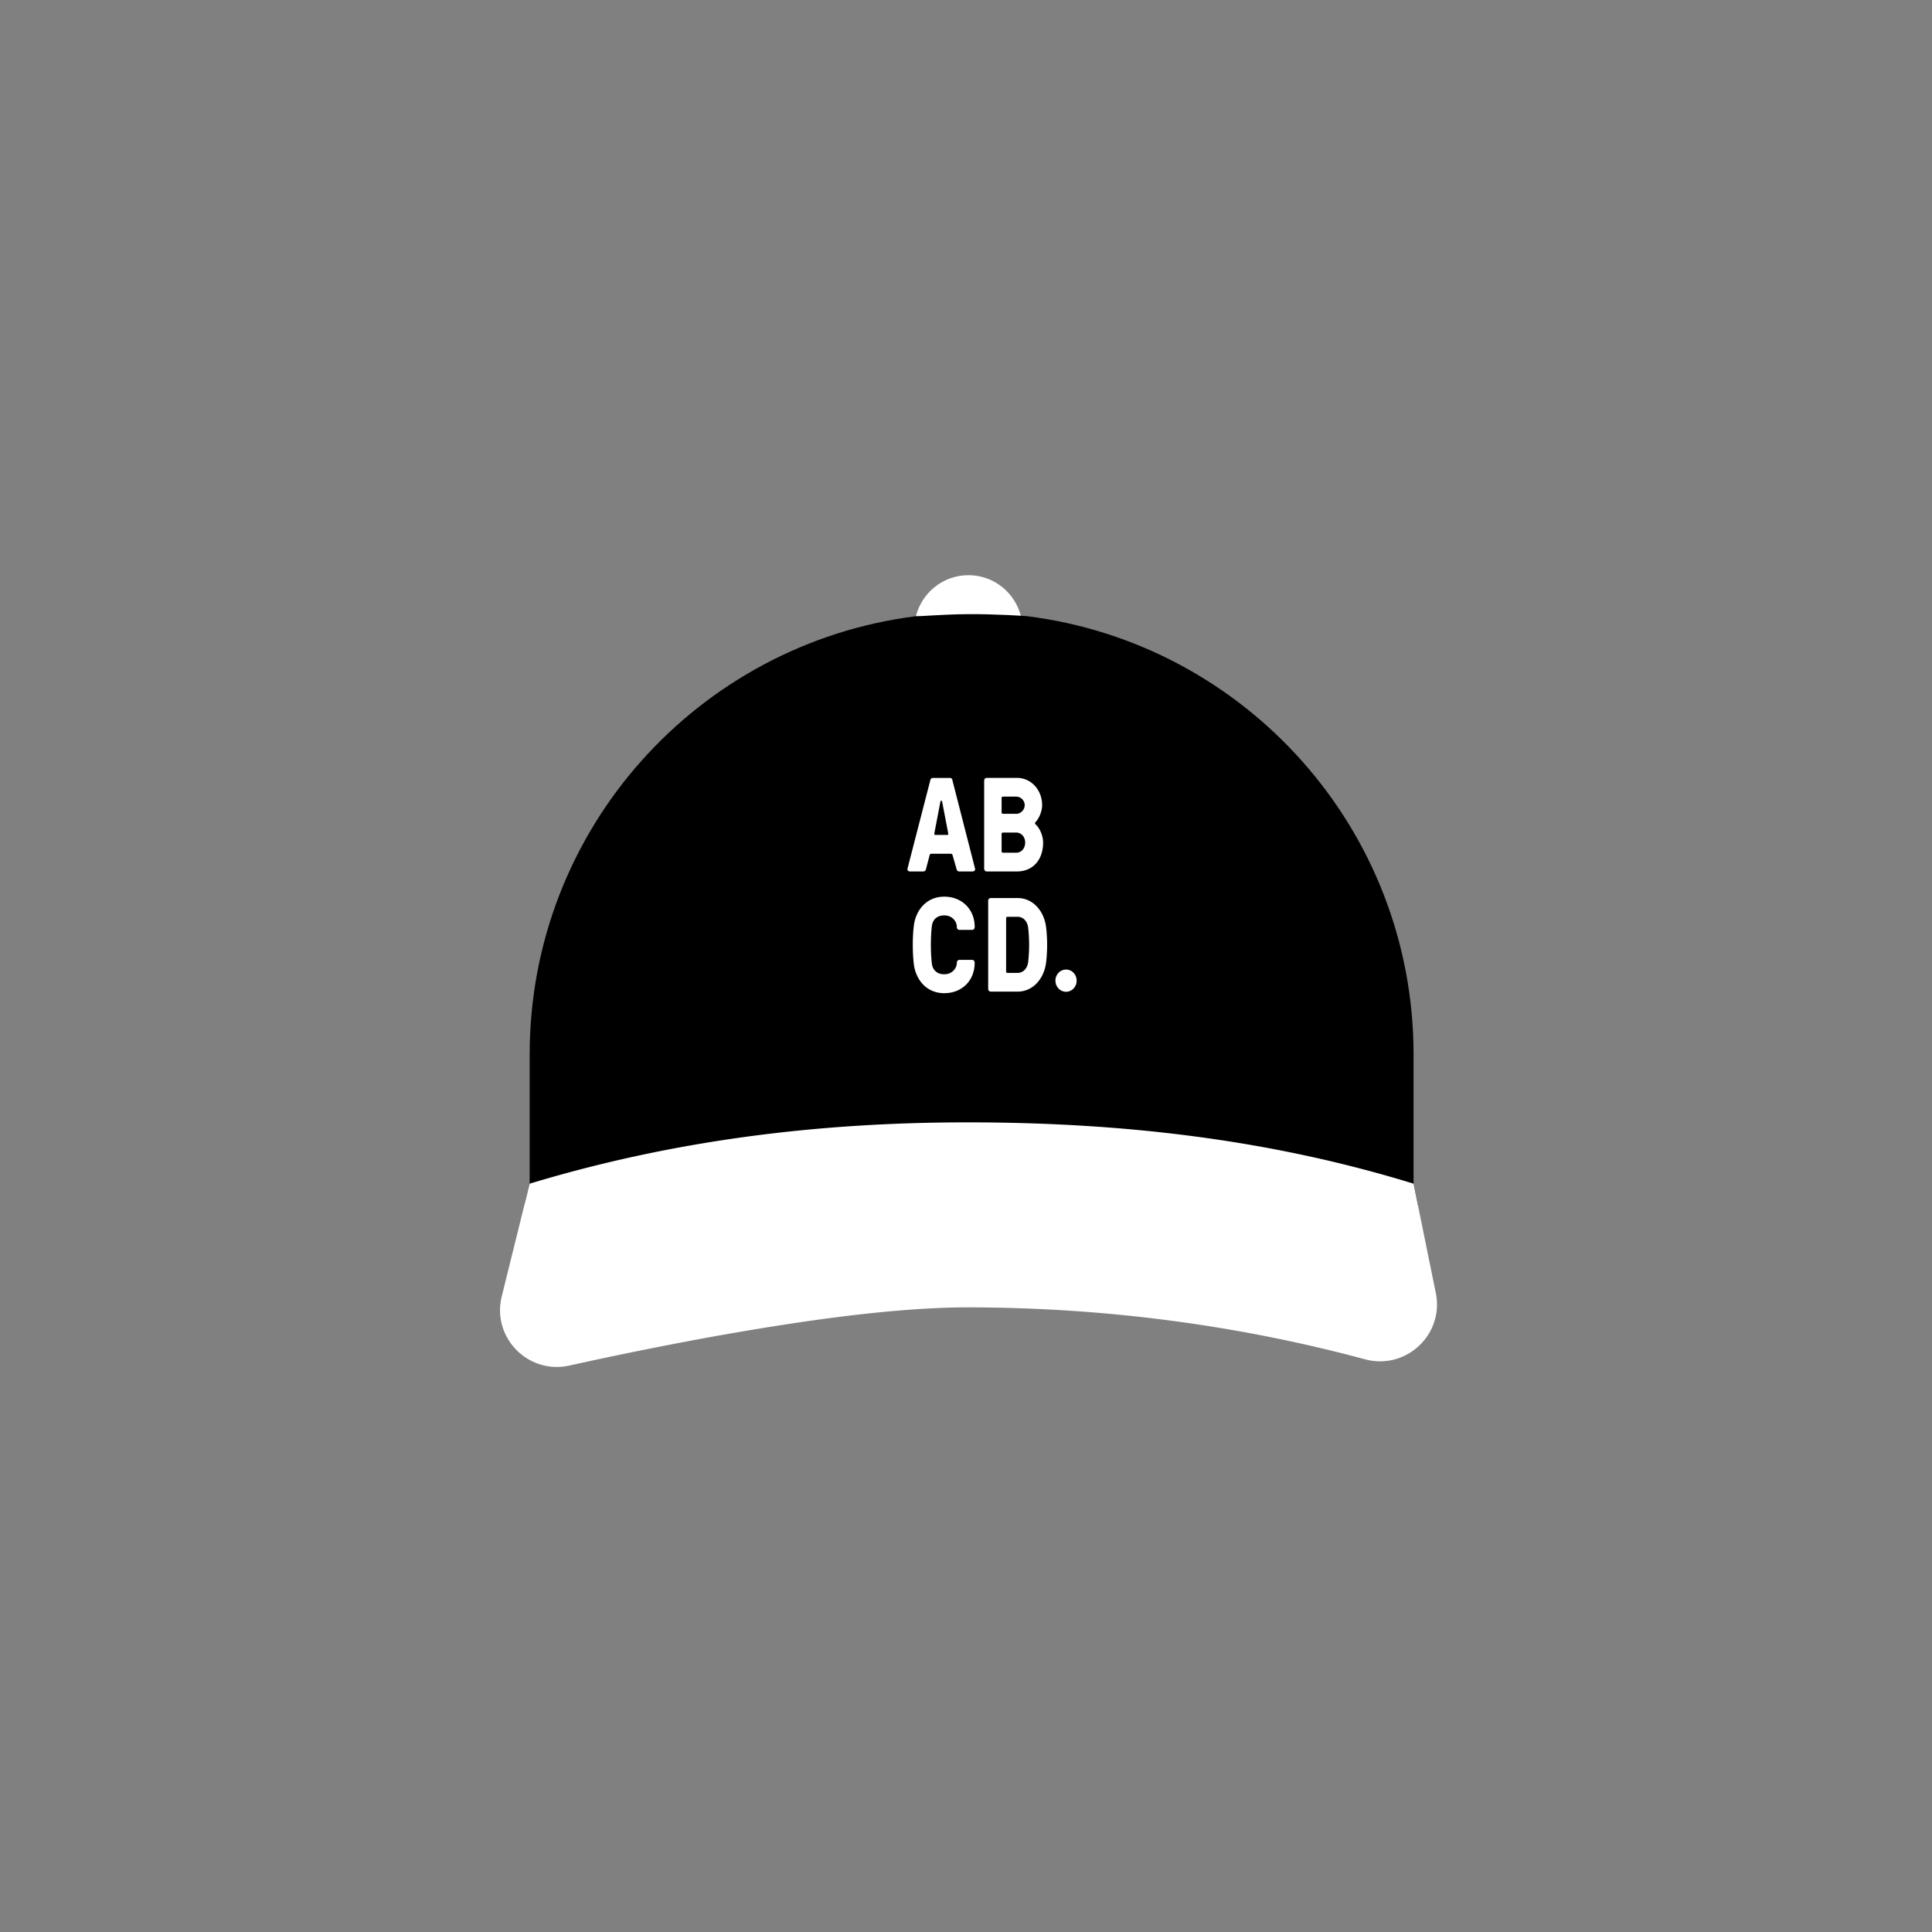 <svg width="236" height="236" xmlns="http://www.w3.org/2000/svg"><rect width="100%" height="100%" fill="#808080" stroke="none"/><g fill="none" fill-rule="evenodd"><g fill-rule="nonzero"><path d="M124.71 75.26c-.74-2.87-3.31-5-6.41-5-3.11 0-5.69 2.14-6.42 5.02" fill="#FFF"/><path d="M64.12 146.94c17.2-5.2 35.38-7.84 54.07-7.84 19.04 0 37.54 2.74 55.02 8.12l-.54-2.63v-15.78c0-27.55-20.64-50.26-47.29-53.55 0 0-3.6-.26-7.08-.24-3.27.02-6.43.32-6.41.25-26.61 3.35-47.19 26.03-47.19 53.54v15.78" fill="#000"/><path d="M175.39 157.95l-.99-4.86-1.73-8.5c-17.48-5.38-35.44-7.49-54.48-7.49-18.69 0-36.29 2.29-53.49 7.49l-3.41 13.77c-.23.94-.27 1.86-.13 2.73a6.91 6.91 0 001.34 3.14c1.21 1.58 3.08 2.64 5.18 2.74.6.03 1.22-.02 1.85-.16a485.23 485.23 0 0114.21-2.92c2.1-.4 4.25-.79 6.43-1.16 1.09-.19 2.18-.37 3.28-.55 5.49-.89 11.02-1.64 16.11-2.07 3.05-.26 5.95-.41 8.57-.41 16.99 0 33.33 2.23 48.6 6.34.63.17 1.25.25 1.85.25 1.81 0 3.49-.71 4.74-1.88.42-.39.79-.83 1.1-1.31.31-.48.57-1 .75-1.55.09-.28.17-.56.23-.85.18-.87.18-1.8-.01-2.75z" fill="#FFF"/></g><g transform="translate(110 95)"><path d="M6.05.03h-2.1c-.14 0-.27.1-.3.24L.85 11.12c-.03.15.06.33.31.33H2.8c.14 0 .27-.1.3-.24l.44-1.68c.03-.15.09-.24.23-.24h2.38c.14 0 .2.11.23.24l.48 1.68c.05.15.16.24.3.24H8.8c.25 0 .34-.18.31-.33L6.33.27a.272.272 0 00-.28-.24zM5.7 6.99H4.26c-.09 0-.16-.05-.13-.18l.75-3.92c.02-.05.03-.07.08-.07H5c.05 0 .06.02.08.07l.75 3.92c.03.13-.03.18-.13.18zM17.42 7.92c0-.83-.41-1.76-.92-2.22-.09-.08-.09-.2 0-.29.45-.47.8-1.34.8-2.06 0-1.84-1.33-3.33-3.08-3.33h-3.69c-.17 0-.31.15-.31.33v10.77c0 .18.14.33.31.33h3.69c1.92 0 3.2-1.39 3.2-3.53zm-5.07-5.45c0-.1.06-.16.16-.16h1.63c.55 0 1.03.47 1.03 1.04 0 .57-.48 1.06-1.03 1.06h-1.63c-.09 0-.16-.07-.16-.16V2.47zm.16 6.69c-.09 0-.16-.07-.16-.16V6.86c0-.1.06-.16.16-.16h1.63c.66 0 1.09.59 1.09 1.22 0 .65-.42 1.24-1.09 1.24h-1.63zM5.34 14.53c-2.16 0-3.5 1.65-3.72 3.61-.16 1.37-.16 3.2 0 4.57.22 1.96 1.56 3.61 3.72 3.61s3.72-1.53 3.72-3.72v-.02c0-.18-.14-.33-.31-.33H7.19c-.17 0-.31.16-.31.34v.02c0 .7-.61 1.4-1.53 1.4-.95 0-1.44-.59-1.52-1.31-.16-1.37-.16-3.2 0-4.57.08-.72.56-1.31 1.52-1.31.99 0 1.53.75 1.53 1.42v.02c0 .18.14.33.31.33h1.56c.17 0 .31-.16.31-.33v-.02c.01-2.16-1.56-3.71-3.72-3.71zM14.31 14.71h-3.28c-.17 0-.31.15-.31.33V25.8c0 .18.14.33.31.33h3.28c1.92 0 3.27-1.65 3.49-3.61.16-1.37.16-2.84 0-4.21-.23-1.95-1.57-3.6-3.49-3.6zm1.28 7.81c-.08.72-.56 1.32-1.28 1.32h-1.25c-.09 0-.16-.07-.16-.16v-6.53c0-.1.06-.16.16-.16h1.25c.72 0 1.2.6 1.28 1.32.15 1.38.15 2.84 0 4.21z"/><ellipse cx="20.22" cy="24.79" rx="1.3" ry="1.36"/><path d="M14.31 16.99h-1.25c-.09 0-.16.07-.16.16v6.53c0 .1.06.16.16.16h1.25c.72 0 1.2-.6 1.28-1.32.16-1.37.16-2.84 0-4.21-.08-.71-.56-1.32-1.28-1.32zM5.08 2.9c-.02-.05-.03-.07-.08-.07h-.03c-.05 0-.06.02-.08.07l-.75 3.92c-.03.13.03.18.13.18h1.44c.09 0 .16-.05.13-.18L5.08 2.9zM15.23 7.92c0-.64-.44-1.22-1.09-1.22h-1.63c-.09 0-.16.07-.16.16V9c0 .1.06.16.16.16h1.63c.67 0 1.09-.58 1.09-1.24zM12.51 4.42h1.63c.55 0 1.03-.49 1.03-1.06 0-.57-.48-1.04-1.03-1.04h-1.63c-.09 0-.16.07-.16.16v1.78c0 .09.06.16.16.16z" fill="#000" fill-rule="nonzero"/><path d="M6.05.03h-2.1c-.14 0-.27.1-.3.24L.85 11.12c-.03.15.06.33.31.33H2.8c.14 0 .27-.1.3-.24l.44-1.68c.03-.15.09-.24.23-.24h2.38c.14 0 .2.11.23.24l.48 1.68c.05.15.16.24.3.24H8.8c.25 0 .34-.18.31-.33L6.33.27a.272.272 0 00-.28-.24zM5.7 6.99H4.26c-.09 0-.16-.05-.13-.18l.75-3.92c.02-.05.03-.07.08-.07H5c.05 0 .06.02.08.07l.75 3.92c.03.13-.03.18-.13.18zM17.42 7.92c0-.83-.41-1.76-.92-2.22-.09-.08-.09-.2 0-.29.45-.47.8-1.34.8-2.06 0-1.84-1.33-3.33-3.08-3.33h-3.69c-.17 0-.31.15-.31.33v10.77c0 .18.14.33.31.33h3.69c1.92 0 3.2-1.39 3.2-3.53zm-5.07-5.45c0-.1.06-.16.16-.16h1.63c.55 0 1.03.47 1.03 1.04 0 .57-.48 1.06-1.03 1.06h-1.63c-.09 0-.16-.07-.16-.16V2.47zm.16 6.69c-.09 0-.16-.07-.16-.16V6.86c0-.1.06-.16.16-.16h1.63c.66 0 1.09.59 1.09 1.22 0 .65-.42 1.24-1.09 1.24h-1.63zM5.34 14.53c-2.16 0-3.5 1.65-3.72 3.61-.16 1.37-.16 3.2 0 4.57.22 1.96 1.56 3.61 3.72 3.61s3.72-1.53 3.72-3.72v-.02c0-.18-.14-.33-.31-.33H7.19c-.17 0-.31.16-.31.34v.02c0 .7-.61 1.4-1.53 1.4-.95 0-1.44-.59-1.52-1.31-.16-1.37-.16-3.2 0-4.57.08-.72.56-1.31 1.52-1.31.99 0 1.53.75 1.53 1.42v.02c0 .18.14.33.31.33h1.56c.17 0 .31-.16.31-.33v-.02c.01-2.16-1.56-3.71-3.72-3.71zM17.79 22.52c.16-1.37.16-2.84 0-4.21-.22-1.96-1.56-3.61-3.49-3.61h-3.28c-.17 0-.31.15-.31.33V25.8c0 .18.14.33.31.33h3.28c1.93 0 3.27-1.65 3.49-3.61zm-4.89 1.16v-6.53c0-.1.06-.16.16-.16h1.25c.72 0 1.2.6 1.28 1.32.16 1.37.16 2.84 0 4.21-.08.72-.56 1.32-1.28 1.32h-1.25c-.1.01-.16-.06-.16-.16z" fill="#FFF" fill-rule="nonzero"/><ellipse fill="#FFF" fill-rule="nonzero" cx="20.22" cy="24.79" rx="1.3" ry="1.36"/><path d="M5.34 14.53c-2.16 0-3.5 1.65-3.72 3.61-.16 1.37-.16 3.2 0 4.57.22 1.96 1.56 3.61 3.72 3.61s3.72-1.53 3.72-3.72v-.02c0-.18-.14-.33-.31-.33H7.19c-.17 0-.31.16-.31.34v.02c0 .7-.61 1.4-1.53 1.4-.95 0-1.44-.59-1.52-1.31-.16-1.37-.16-3.2 0-4.57.08-.72.56-1.31 1.52-1.31.99 0 1.53.75 1.53 1.42v.02c0 .18.14.33.31.33h1.56c.17 0 .31-.16.31-.33v-.02c.01-2.16-1.56-3.71-3.72-3.71zM6.05.03h-2.1c-.14 0-.27.1-.3.24L.85 11.12c-.03.15.06.33.31.33H2.8c.14 0 .27-.1.3-.24l.44-1.68c.03-.15.09-.24.23-.24h2.38c.14 0 .2.11.23.24l.48 1.68c.05.15.16.24.3.24H8.8c.25 0 .34-.18.31-.33L6.33.27a.272.272 0 00-.28-.24zM14.31 14.71h-3.28c-.17 0-.31.15-.31.33V25.8c0 .18.14.33.31.33h3.28c1.92 0 3.27-1.65 3.49-3.61.16-1.37.16-2.84 0-4.21-.23-1.95-1.57-3.6-3.49-3.6zM17.42 7.92c0-.83-.41-1.76-.92-2.22-.09-.08-.09-.2 0-.29.45-.47.8-1.34.8-2.06 0-1.84-1.33-3.33-3.08-3.33h-3.69c-.17 0-.31.15-.31.33v10.77c0 .18.14.33.31.33h3.69c1.92 0 3.2-1.39 3.2-3.53z"/><ellipse cx="20.22" cy="24.79" rx="1.3" ry="1.36"/></g><path d="M0 0h236v237H0z"/></g></svg>